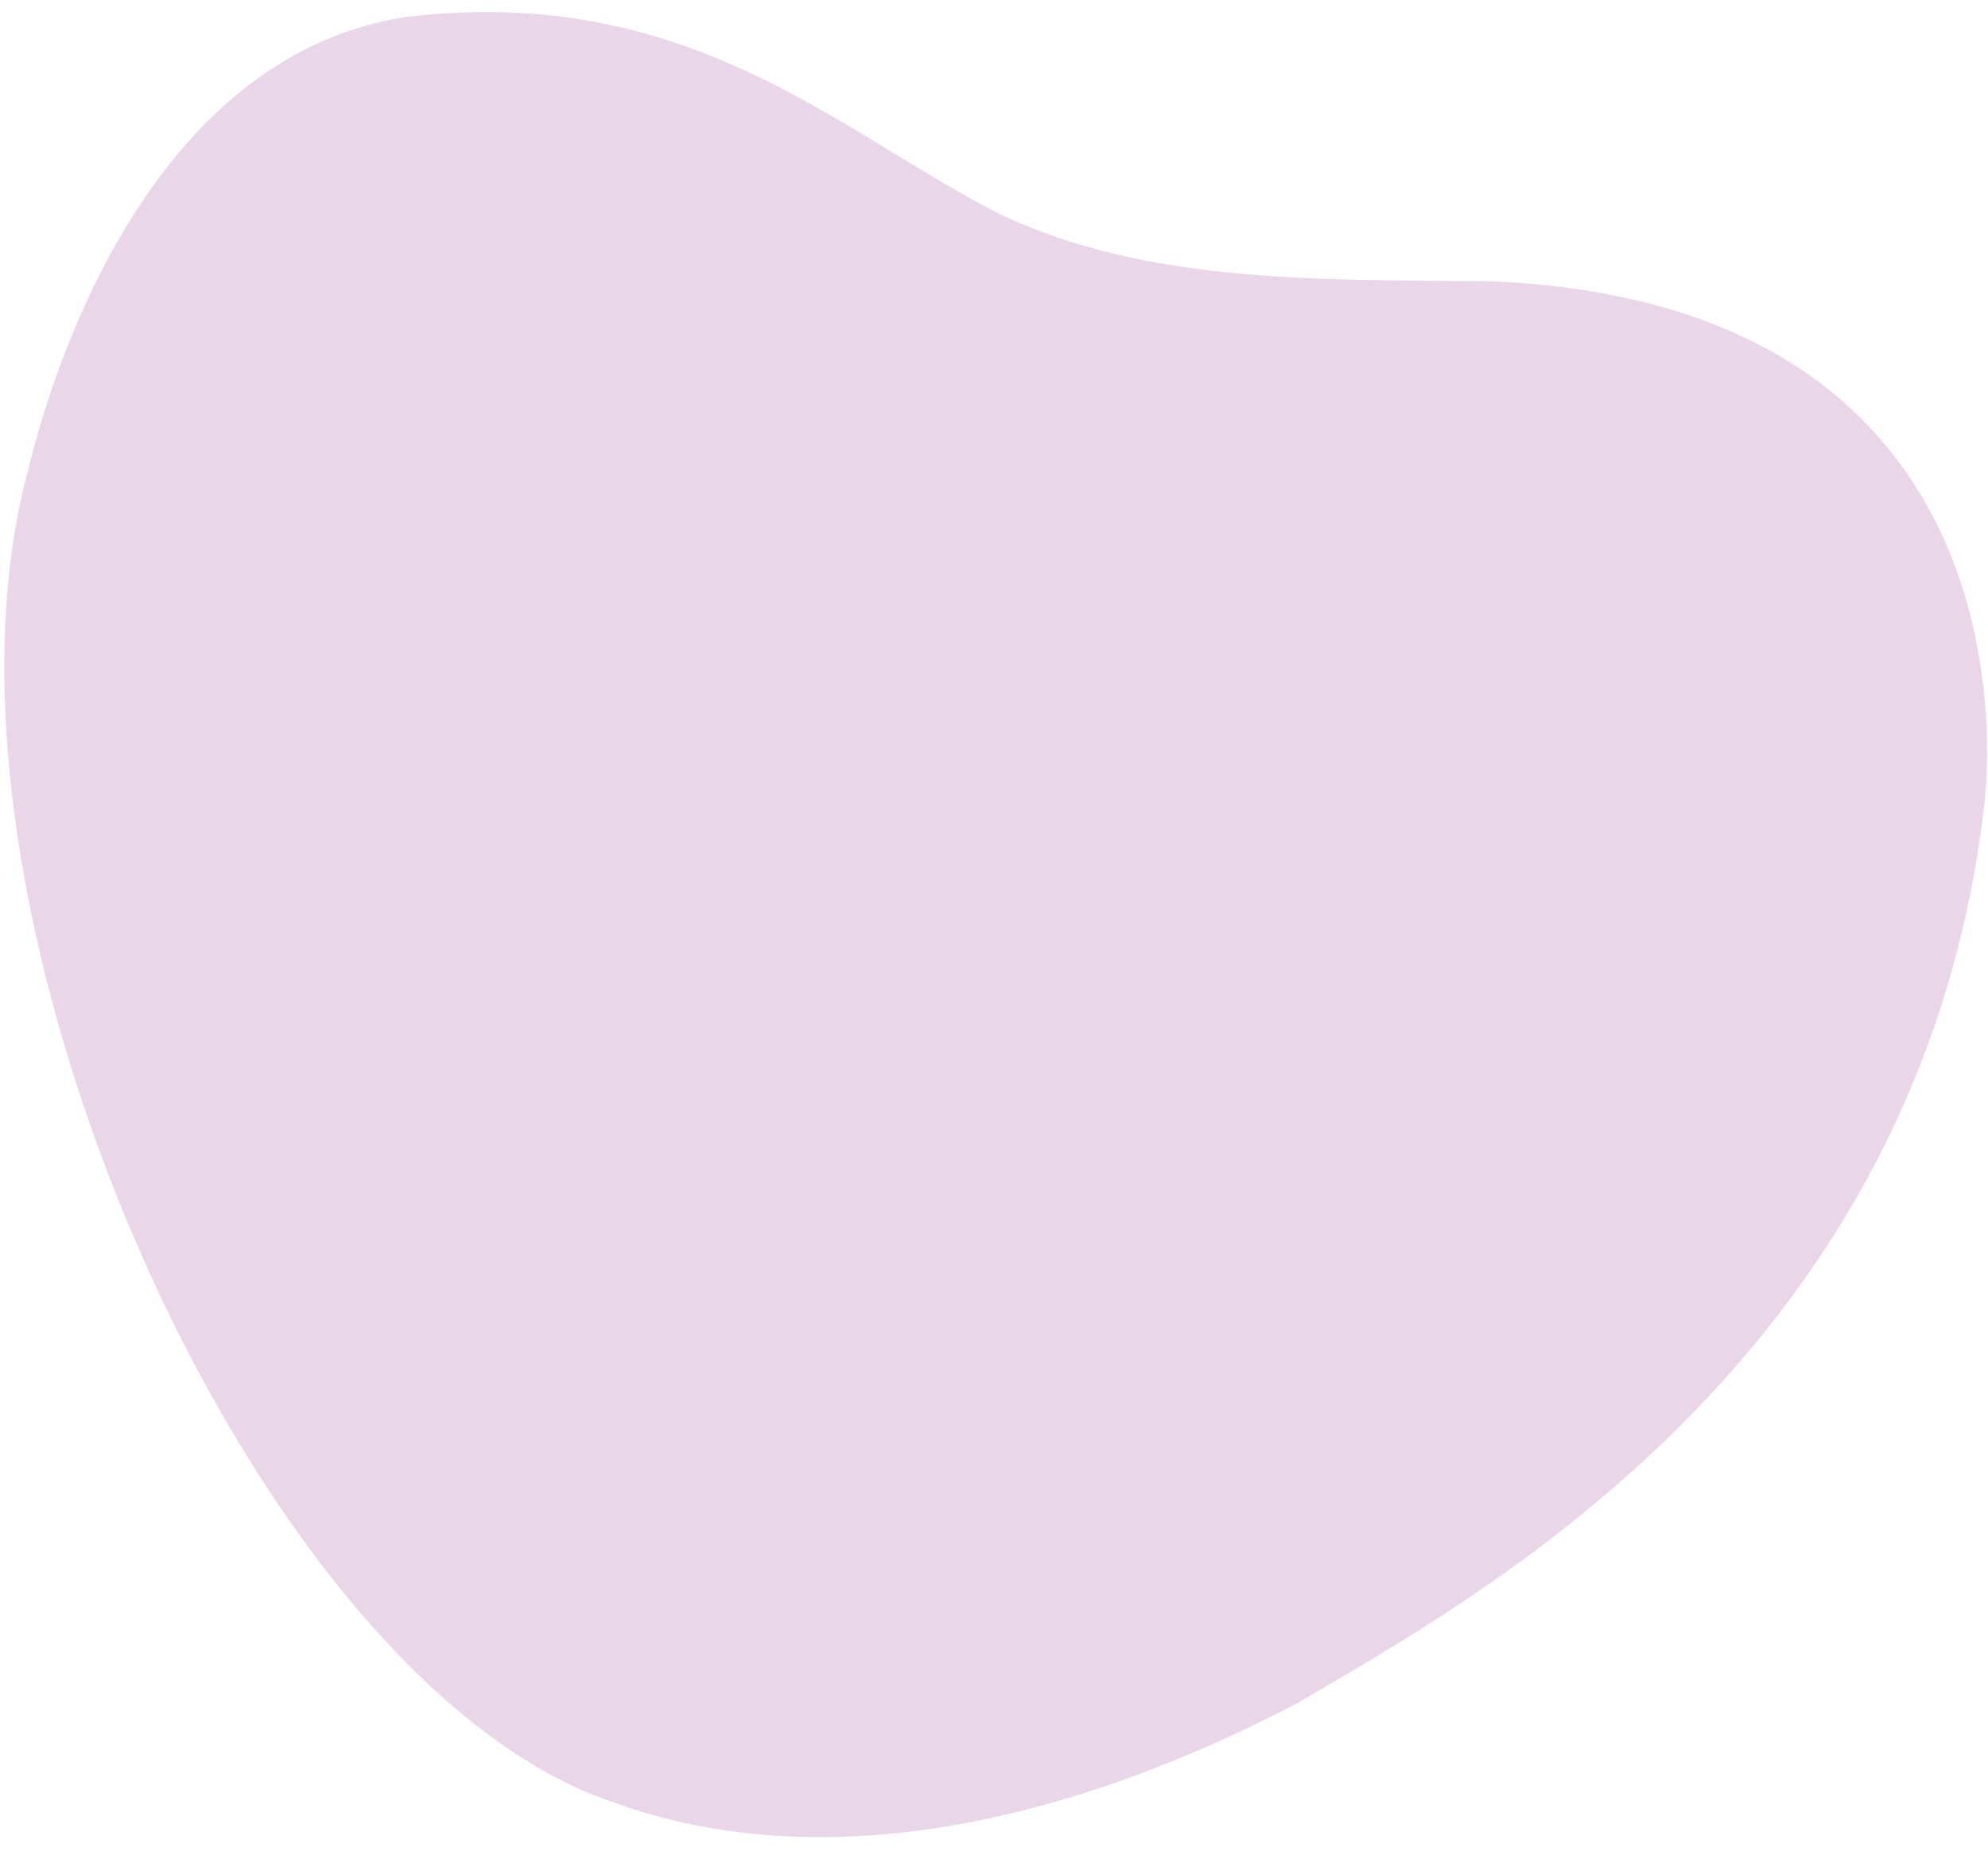 <?xml version="1.0" encoding="UTF-8"?>
<svg width="102px" height="95px" viewBox="0 0 102 95" version="1.1" xmlns="http://www.w3.org/2000/svg" xmlns:xlink="http://www.w3.org/1999/xlink">
    <!-- Generator: sketchtool 57.1 (101010) - https://sketch.com -->
    <title>431573BD-AF16-4DEE-AE97-D2BCF4C0117E</title>
    <desc>Created with sketchtool.</desc> 
    <g id="Website" stroke="none" stroke-width="1" fill="none" fill-rule="evenodd">
        <g id="Desktop/Donation-Header-2" transform="translate(-137, -2541)" fill="#E9D6E9">
            <path d="M133.016,2577.932 C133.016,2601.154 160.257,2634.759 179.553,2636.081 C183.904,2636.458 196.2,2636.836 212.28,2622.11 C219.469,2614.747 238.575,2597.001 234.414,2568.493 C233.657,2563.395 228.36,2543.383 203.011,2549.047 C194.876,2551.124 186.174,2553.767 177.85,2552.257 C168.77,2550.369 159.311,2544.894 145.691,2550.369 C134.151,2555.466 132.827,2570.947 133.016,2577.932 Z" id="Path-4-Copy" transform="translate(184, 2592.1) rotate(-345) translate(-184, -2592.1) "></path>
        </g>
    </g>
</svg>